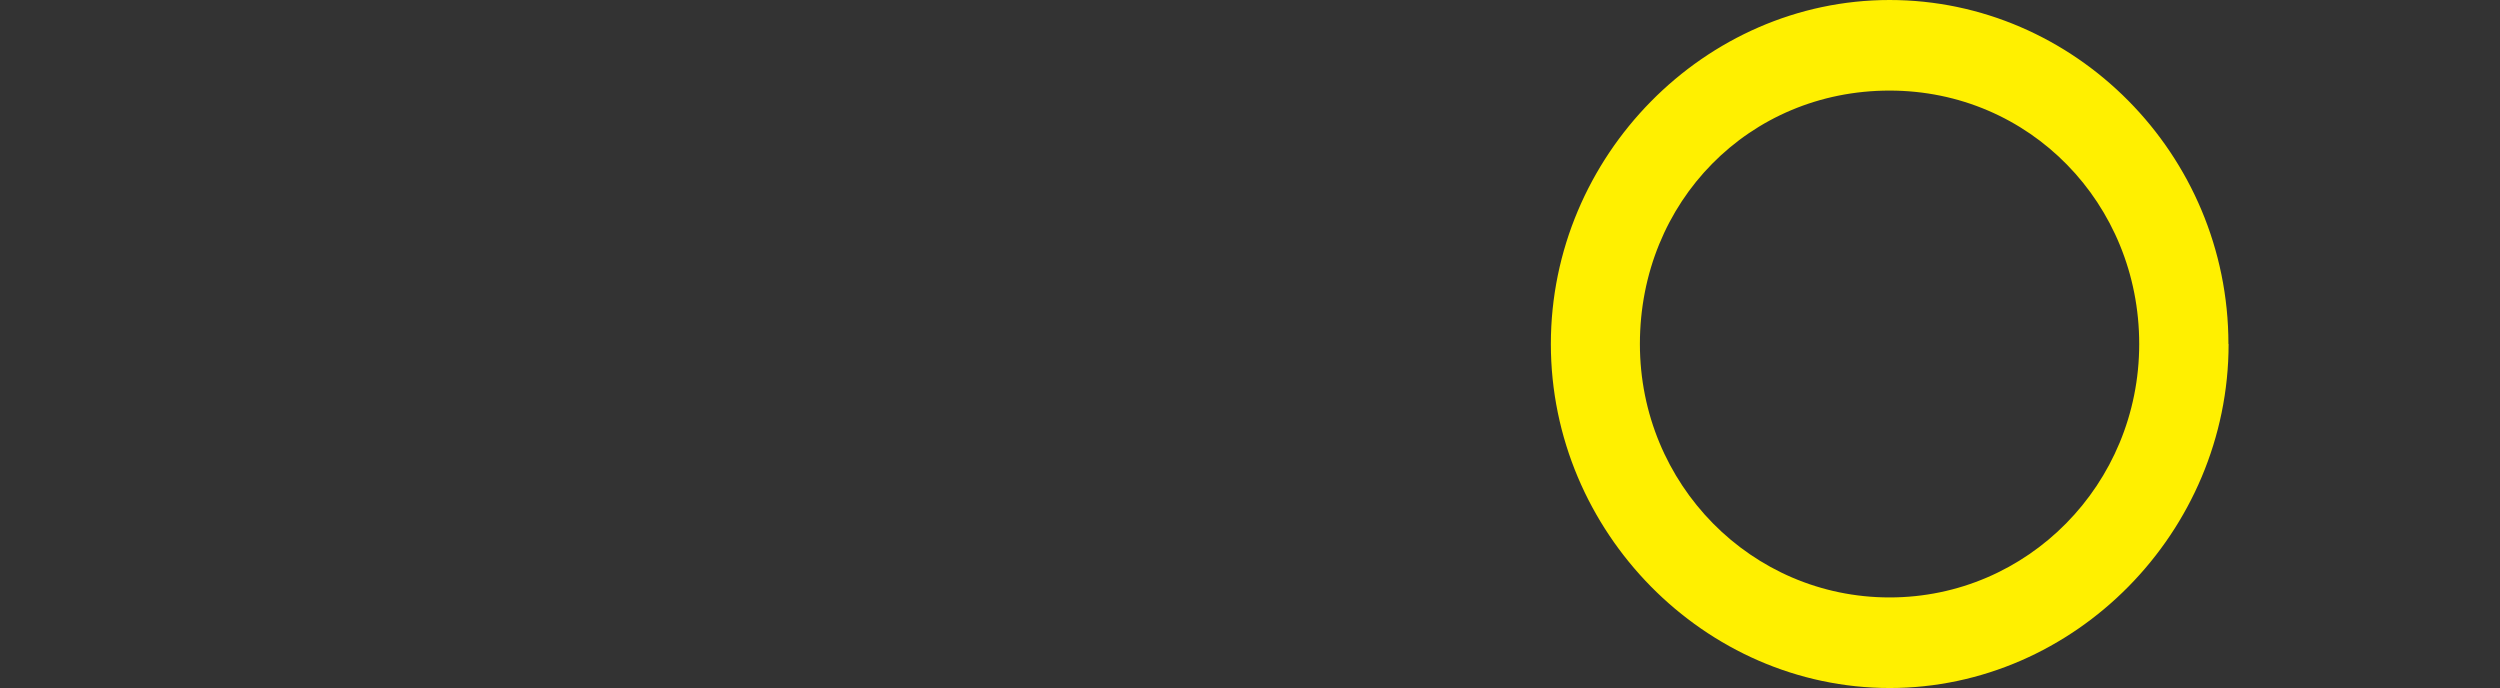 <?xml version="1.0" encoding="UTF-8"?>
<svg id="_レイヤー_2" data-name="レイヤー 2" xmlns="http://www.w3.org/2000/svg" viewBox="0 0 146 40.18">
  <rect x="0" y="0" width="146" height="40.18" fill="#333333" stroke="none"/>
  <defs>
    <style>
      .cls-1 {
        fill: #fff000;
      }

      .cls-2 {
        fill: #00fcff;
        opacity: 0;
      }
    </style>
  </defs>
  <g id="_レイヤー_1-2" data-name="レイヤー 1">
    <path class="cls-1" d="M130.15,20.09c0,10.97-8.98,20.09-19.79,20.09s-19.79-9.12-19.79-20.09S99.55,0,110.35,0s19.79,8.99,19.79,20.09ZM95.77,20.09c0,8.19,6.51,14.8,14.58,14.8s14.58-6.61,14.58-14.8-6.38-14.8-14.58-14.8-14.58,6.48-14.58,14.8Z"/>
    <rect class="cls-2" y="13.08" width="146" height="22"/>
  </g>
</svg>